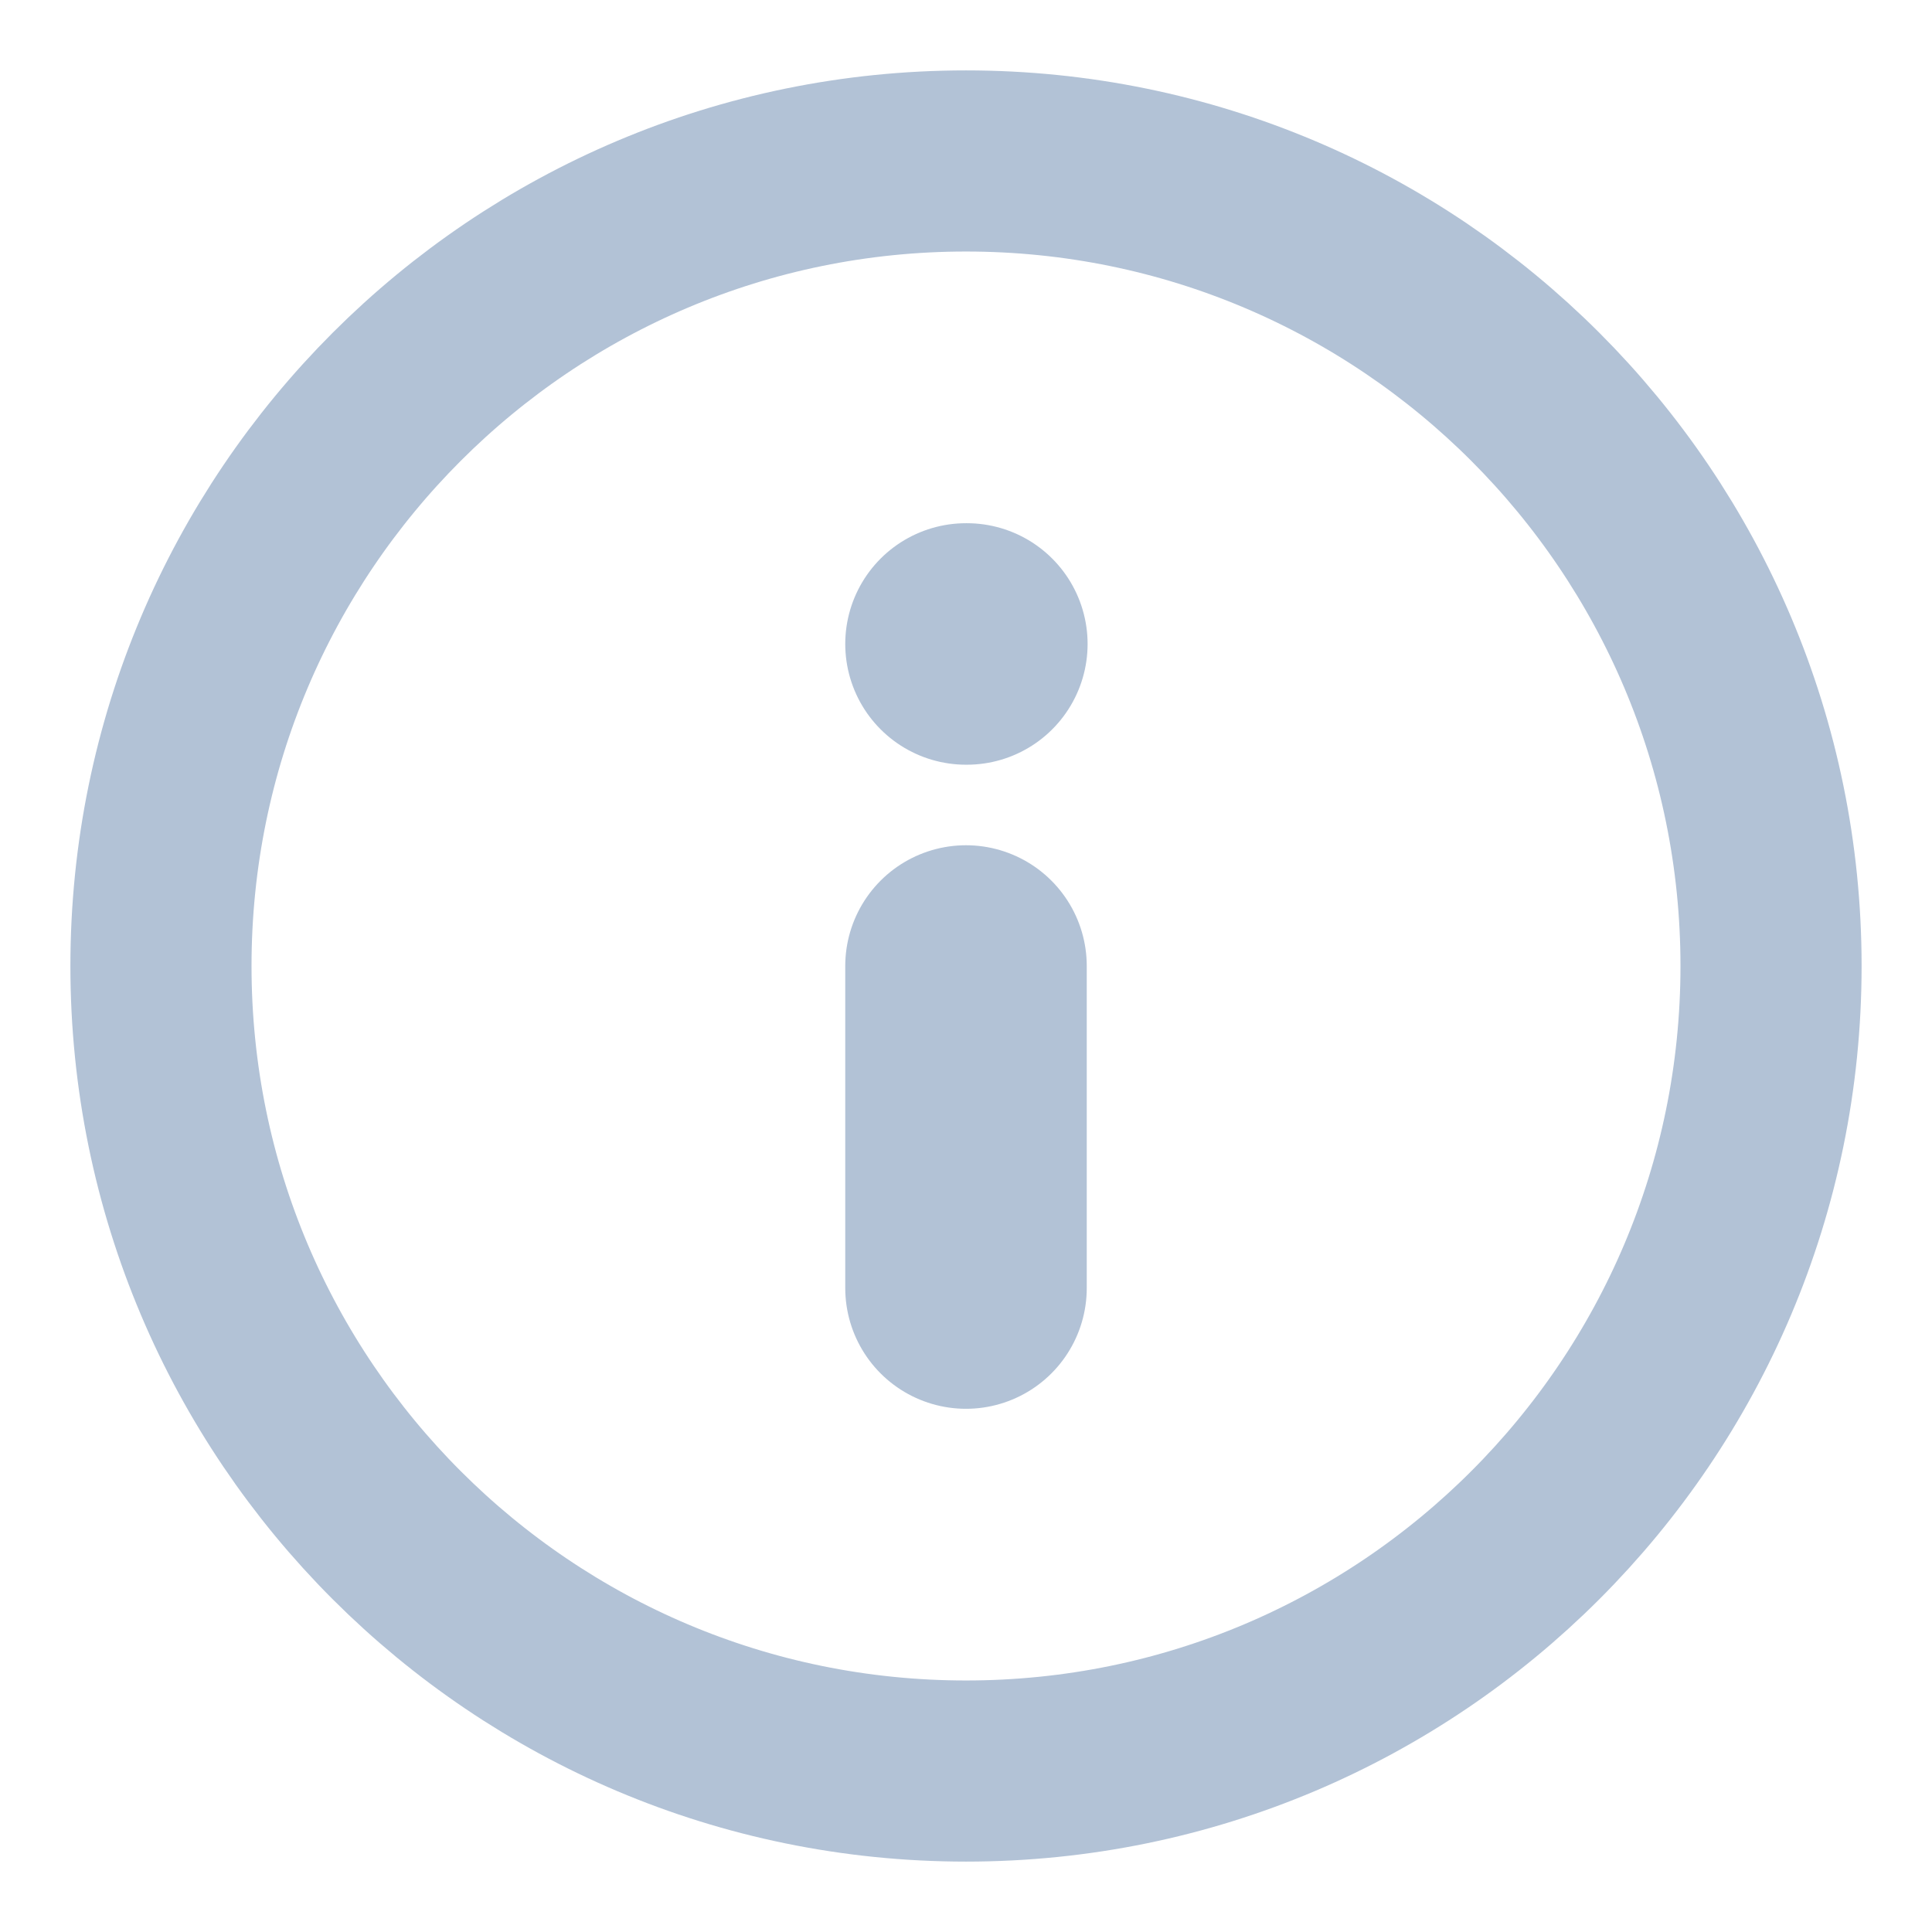<?xml version="1.0" encoding="UTF-8"?>
<svg xmlns:xlink="http://www.w3.org/1999/xlink" xmlns="http://www.w3.org/2000/svg" width="16" height="16" viewBox="0 0 16 16" fill="none">
  <path d="M8 14.667C11.682 14.667 14.667 11.682 14.667 8C14.667 4.318 11.682 1.333 8 1.333C4.318 1.333 1.333 4.318 1.333 8C1.333 11.682 4.318 14.667 8 14.667Z" stroke="#B2C2D6" stroke-width="1.5px" stroke-linecap="round" stroke-linejoin="round" fill="none"></path>
  <path d="M8 10.667V8" stroke="#B2C2D6" stroke-width="2px" stroke-linecap="round" stroke-linejoin="round" fill="none"></path>
  <path d="M8 5.333H8.007" stroke="#B2C2D6" stroke-width="2px" stroke-linecap="round" stroke-linejoin="round" fill="none"></path>
</svg>
